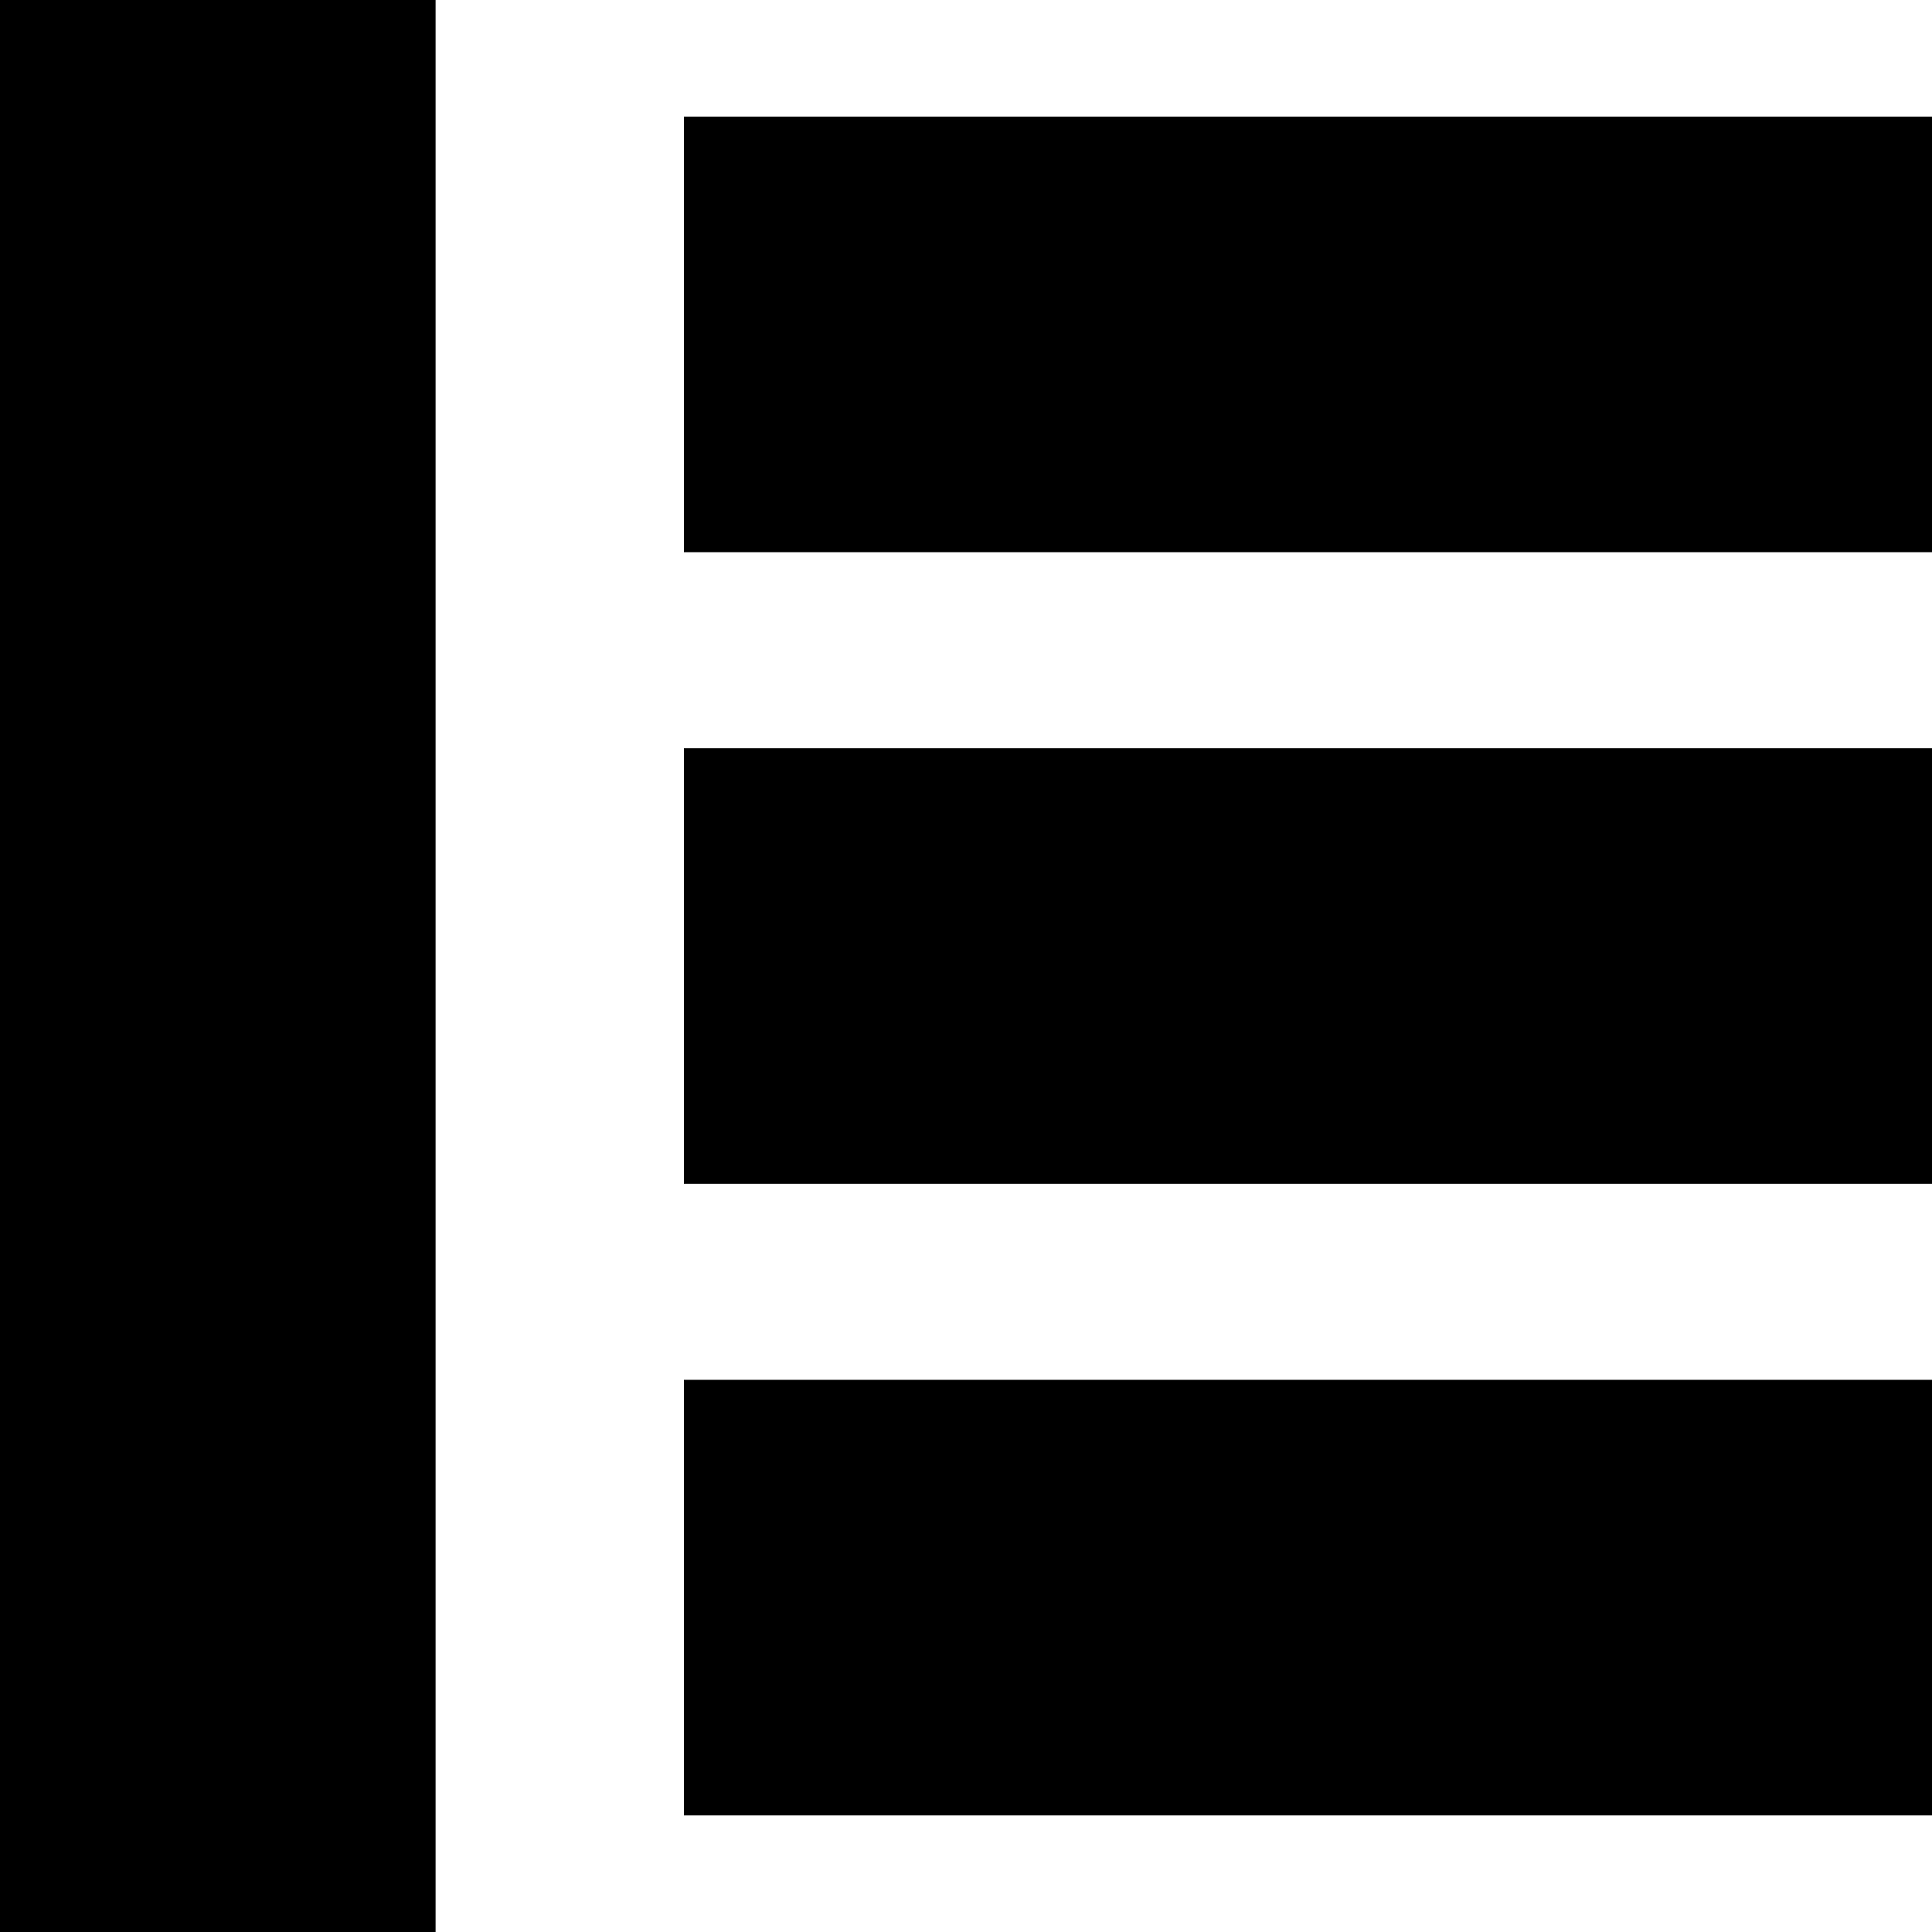 <?xml version="1.0" encoding="UTF-8" standalone="no"?>
<!DOCTYPE svg PUBLIC "-//W3C//DTD SVG 1.1//EN" "http://www.w3.org/Graphics/SVG/1.1/DTD/svg11.dtd">
<svg width="100%" height="100%" viewBox="0 0 128 128" version="1.1" xmlns="http://www.w3.org/2000/svg" xmlns:xlink="http://www.w3.org/1999/xlink" xml:space="preserve" xmlns:serif="http://www.serif.com/" style="fill-rule:evenodd;clip-rule:evenodd;stroke-linejoin:round;stroke-miterlimit:2;">
    <rect x="0" y="0" width="28.859" height="128"/>
    <g transform="matrix(1,0,0,1,0,0.255)">
        <g transform="matrix(6.12323e-17,1,-0.646,3.95493e-17,128,49.316)">
            <rect x="0" y="0" width="28.859" height="128"/>
        </g>
        <g transform="matrix(6.12323e-17,1,-0.646,3.95493e-17,128,91.162)">
            <rect x="0" y="0" width="28.859" height="128"/>
        </g>
        <g transform="matrix(6.12323e-17,1,-0.646,3.95493e-17,128,7.47)">
            <rect x="0" y="0" width="28.859" height="128"/>
        </g>
    </g>
</svg>
